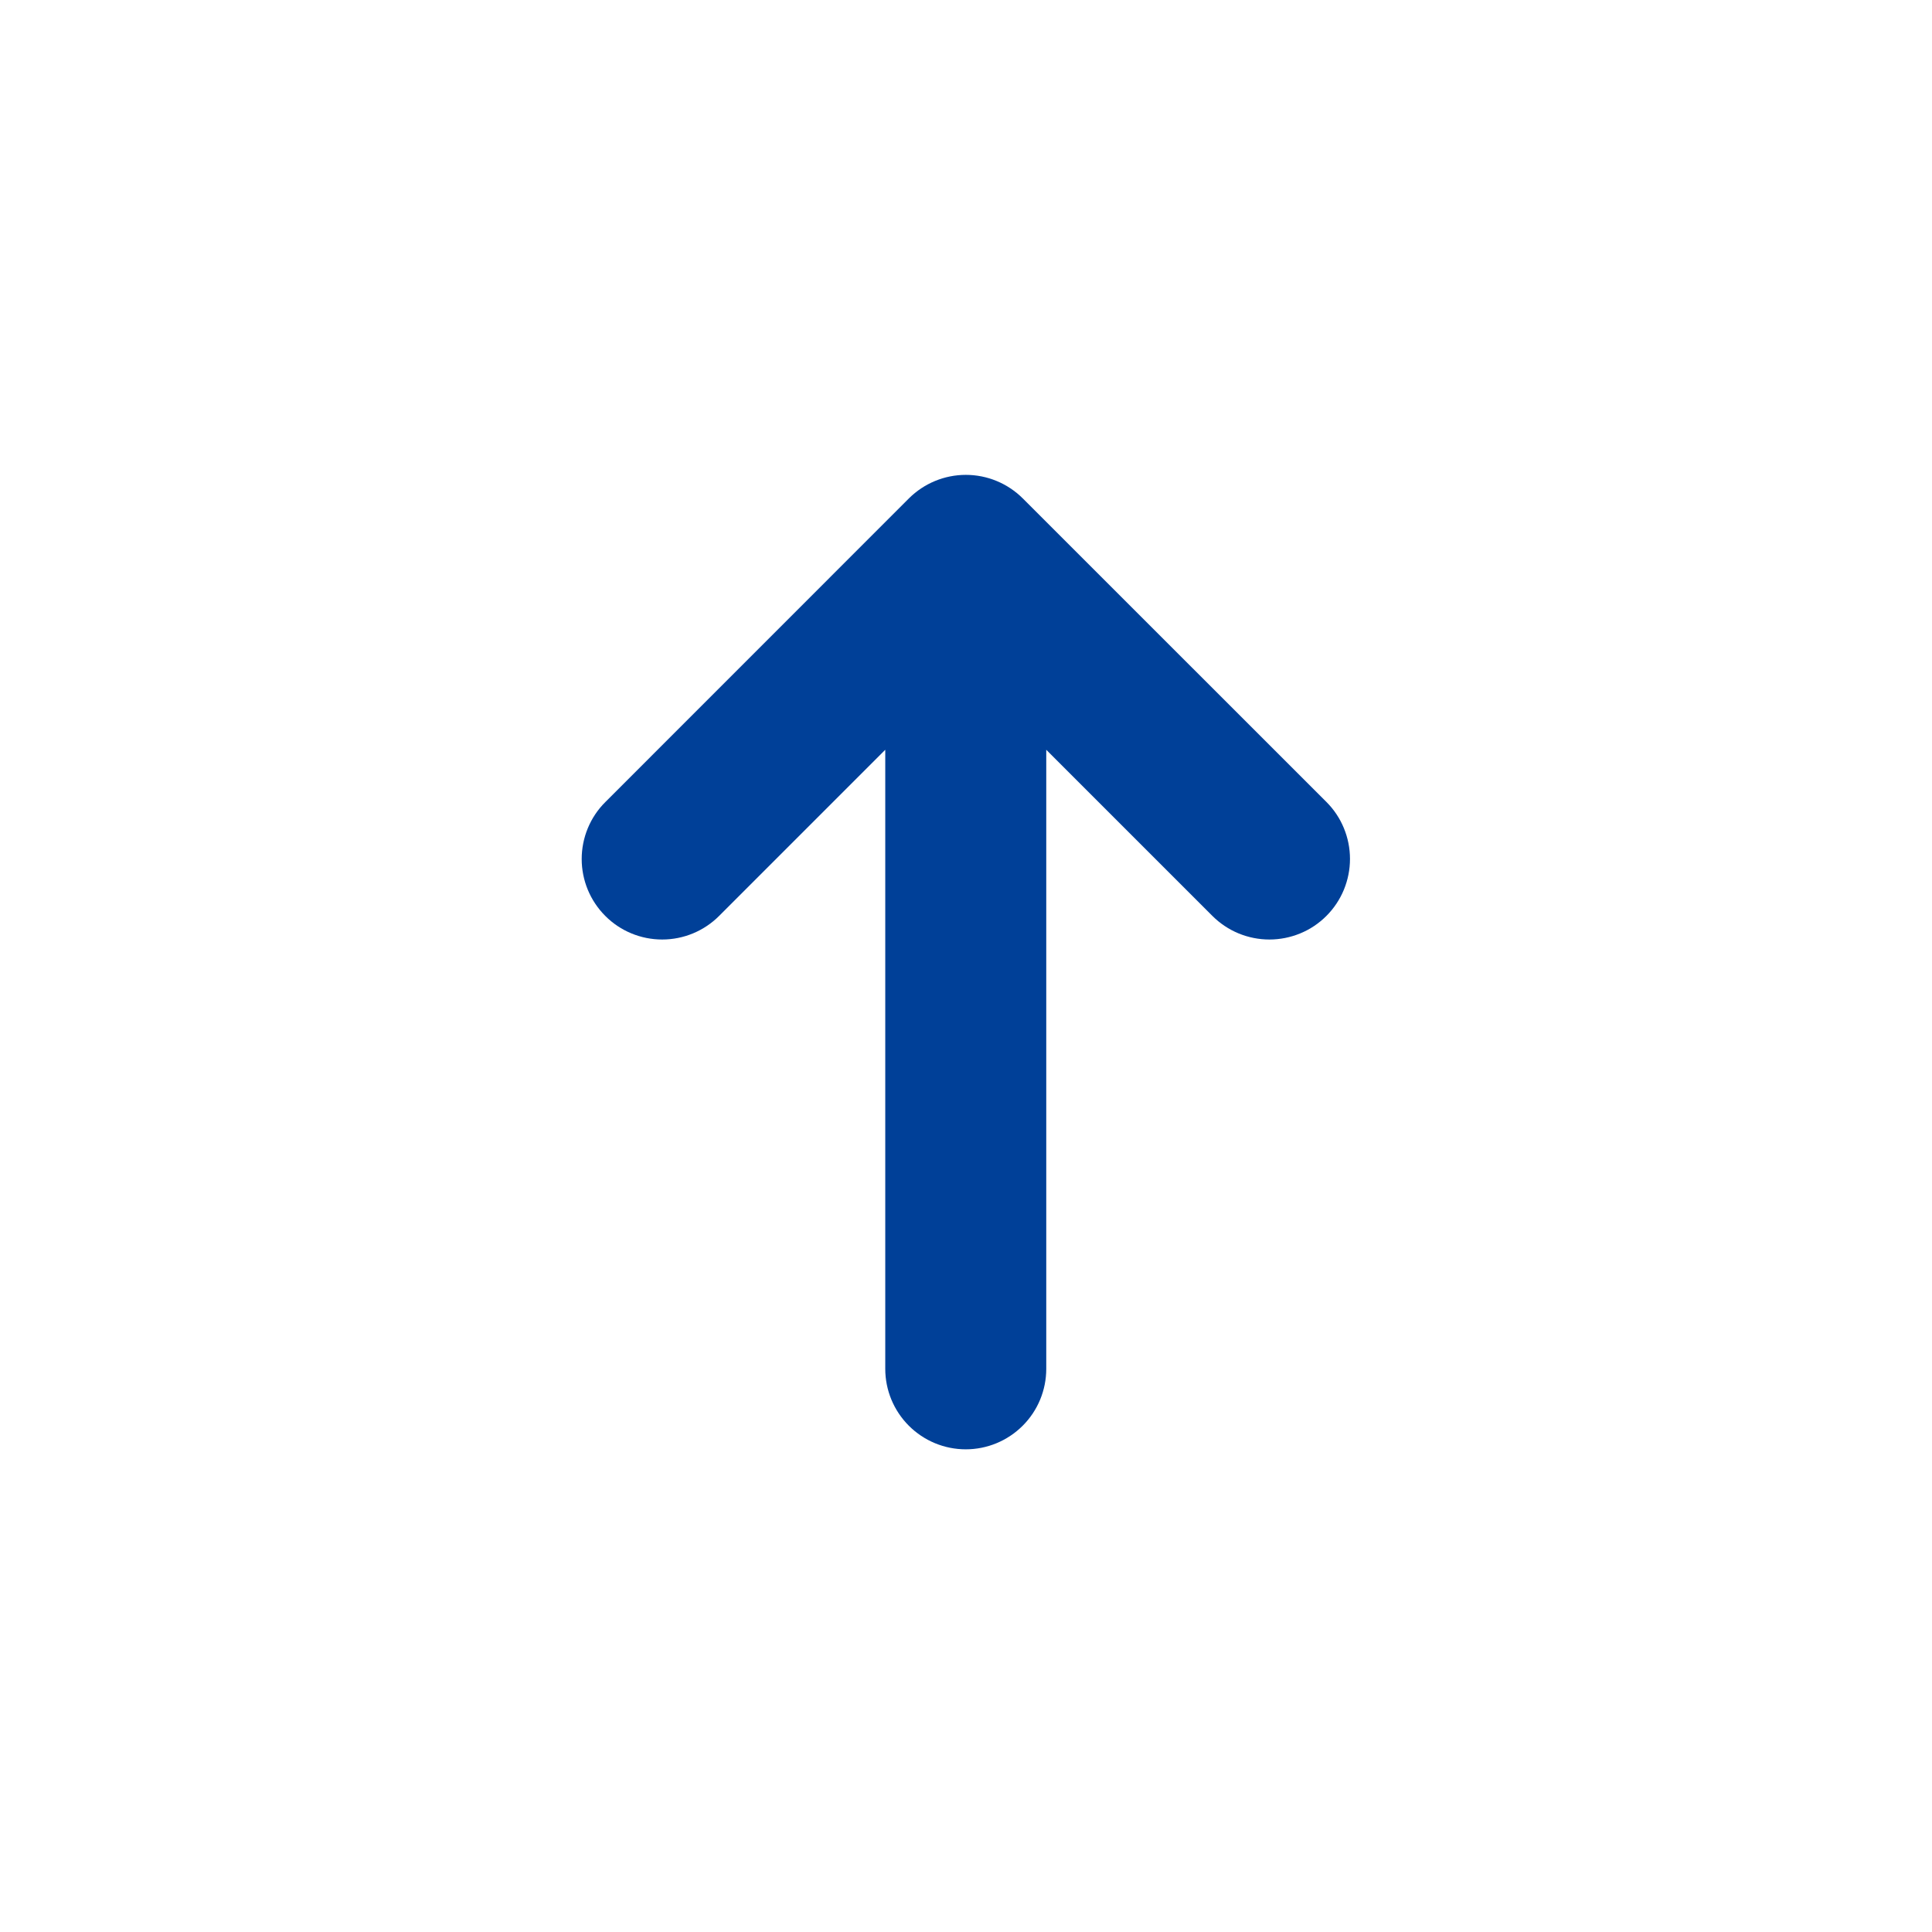 <svg fill="none" height="24" viewBox="0 0 24 24" width="24" xmlns="http://www.w3.org/2000/svg" xmlns:xlink="http://www.w3.org/1999/xlink"><clipPath id="a"><path d="m0 0h24v24h-24z" transform="matrix(0 -1 1 0 0 24)"/></clipPath><g clip-path="url(#a)"><path d="m11.291 6.191c.188-.187.442-.292.707-.292s.519.105.707.292l3.772 3.771c.093.093.167.203.217.325.05.121.076.251.076.383s-.026.261-.076.383c-.05.121-.124.232-.217.325s-.203.167-.325.217c-.121.05-.252.076-.383.076-.131 0-.262-.026-.383-.076-.121-.05-.232-.124-.325-.217l-2.064-2.064v7.69c0 .265-.105.52-.293.707-.188.188-.442.293-.707.293-.265 0-.519-.105-.707-.293-.188-.188-.293-.442-.293-.707v-7.69l-2.064 2.064c-.188.188-.442.293-.707.293-.265-0-.52-.105-.707-.293-.188-.188-.293-.442-.293-.707 0-.265.105-.52.293-.707z" fill="#004098"/></g></svg>